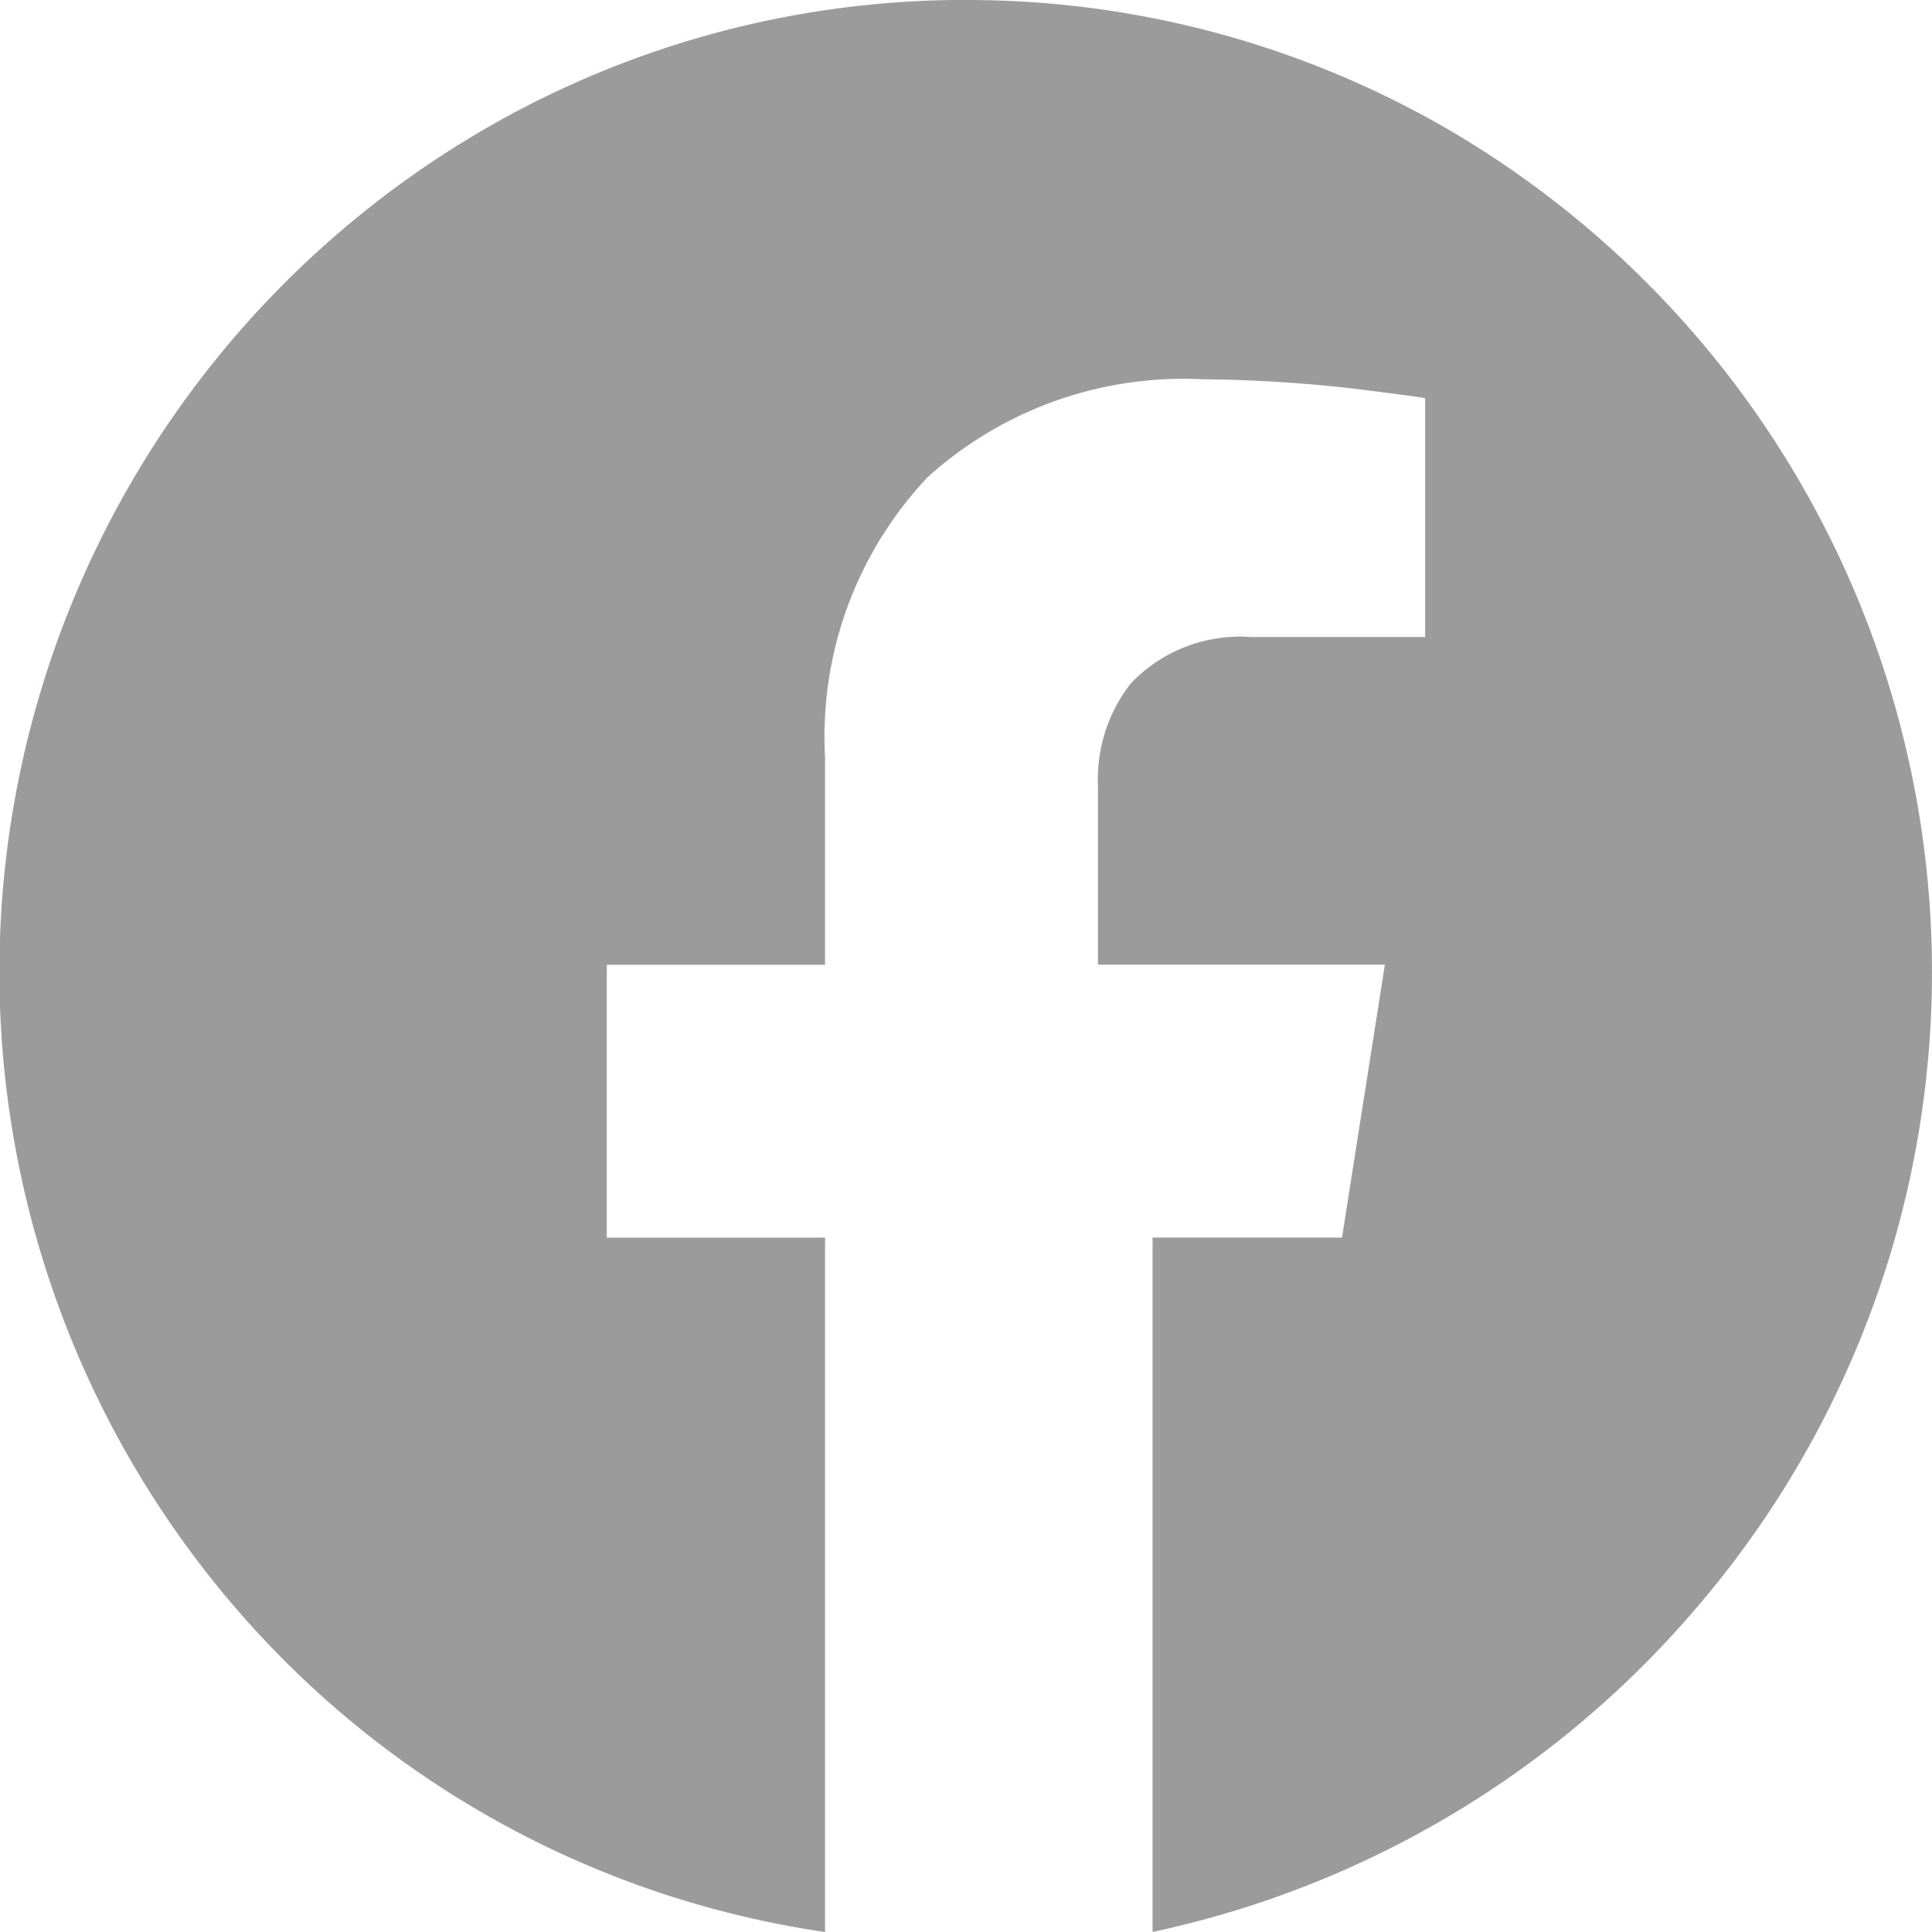 <svg xmlns="http://www.w3.org/2000/svg" width="31.961" height="31.961" viewBox="0 0 31.961 31.961">
  <path id="facebook" d="M23.363,7.758A15.837,15.837,0,0,1,31.43,9.952a16.142,16.142,0,0,1,4.037,24.381,16.282,16.282,0,0,1-9.017,5.385V28.231h3.134l.709-4.514H25.547V20.76a2.57,2.57,0,0,1,.546-1.7,2.5,2.5,0,0,1,2-.763h2.866V14.346q-.062-.02-1.17-.157a23.264,23.264,0,0,0-2.525-.157,6.309,6.309,0,0,0-4.532,1.617,6.247,6.247,0,0,0-1.7,4.638v3.431H17.421v4.514h3.611V39.719a15.891,15.891,0,0,1-9.773-5.385A16.123,16.123,0,0,1,15.3,9.952a15.842,15.842,0,0,1,8.067-2.195Z" transform="translate(-7.383 -7.758)" fill="#9b9b9b" fill-rule="evenodd"/>
</svg>
